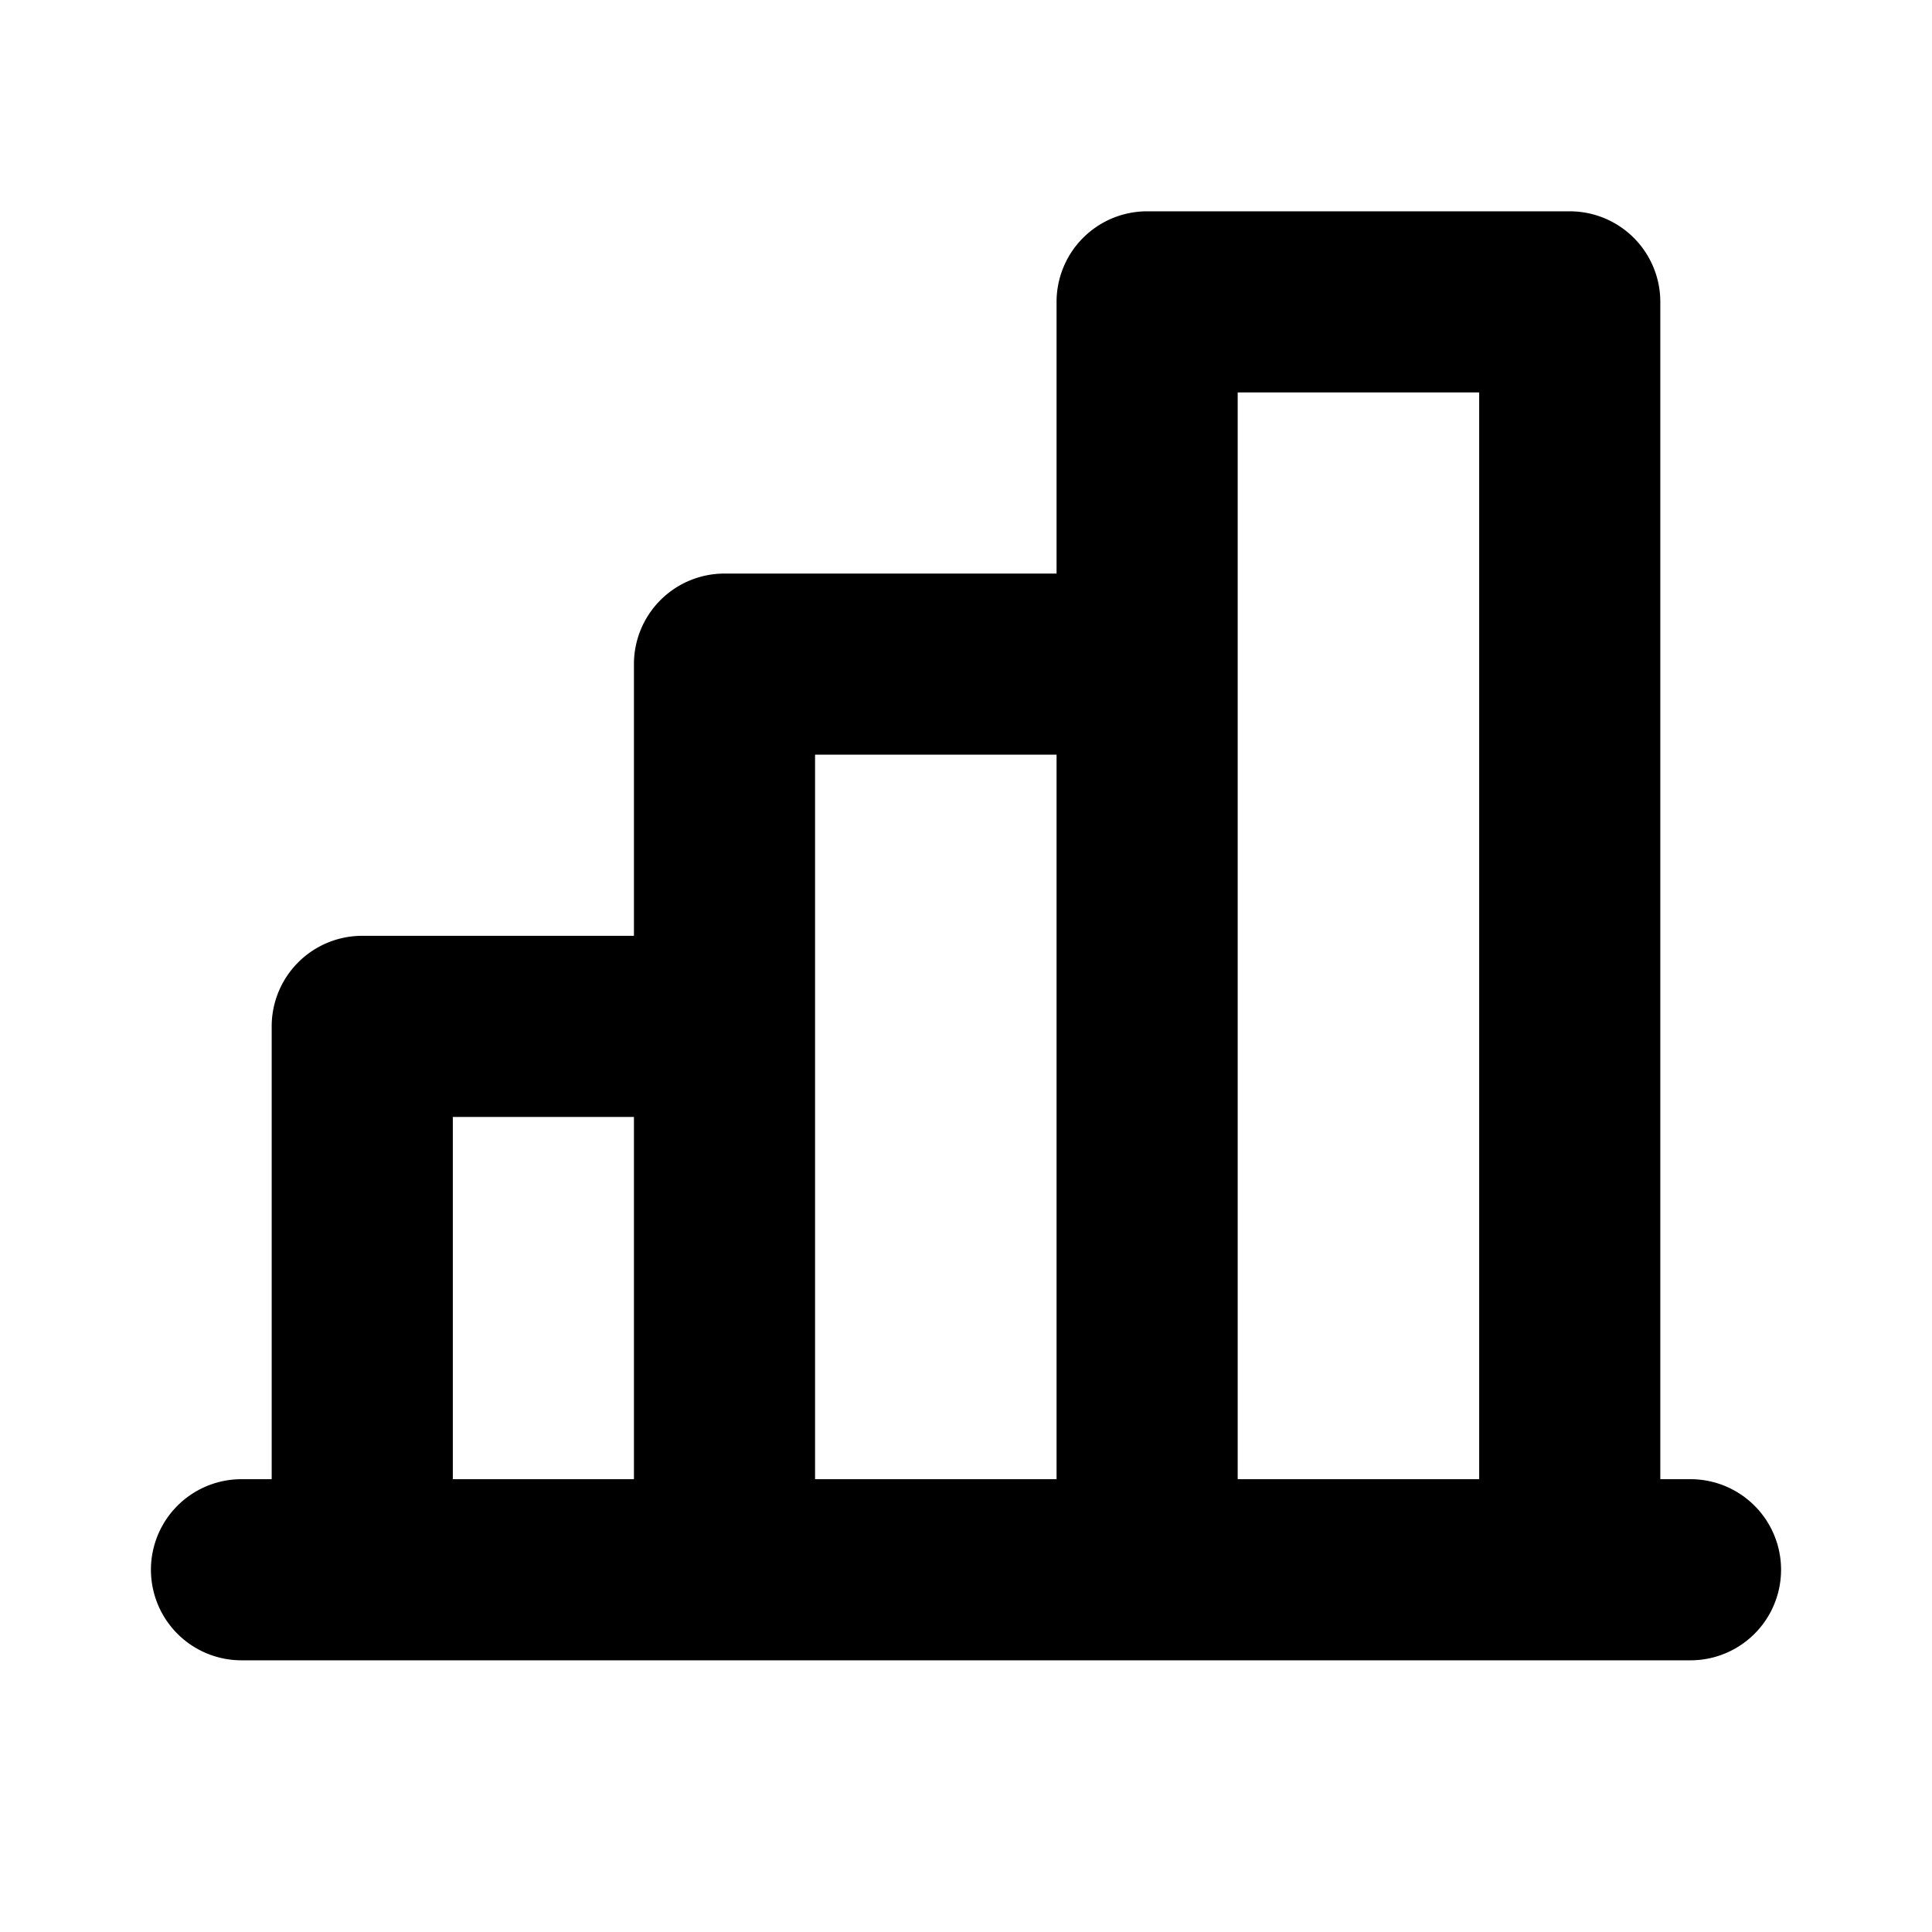 <svg data-id="508817562043613544" fill="currentColor" viewBox="0 0 256 256" xmlns="http://www.w3.org/2000/svg" width="20" height="20">
              <path d="M224,196h-4V40a12,12,0,0,0-12-12H152a12,12,0,0,0-12,12V76H96A12,12,0,0,0,84,88v36H48a12,12,0,0,0-12,12v60H32a12,12,0,0,0,0,24H224a12,12,0,0,0,0-24ZM164,52h32V196H164Zm-56,48h32v96H108ZM60,148H84v48H60Z" fill="currentColor"></path></svg>